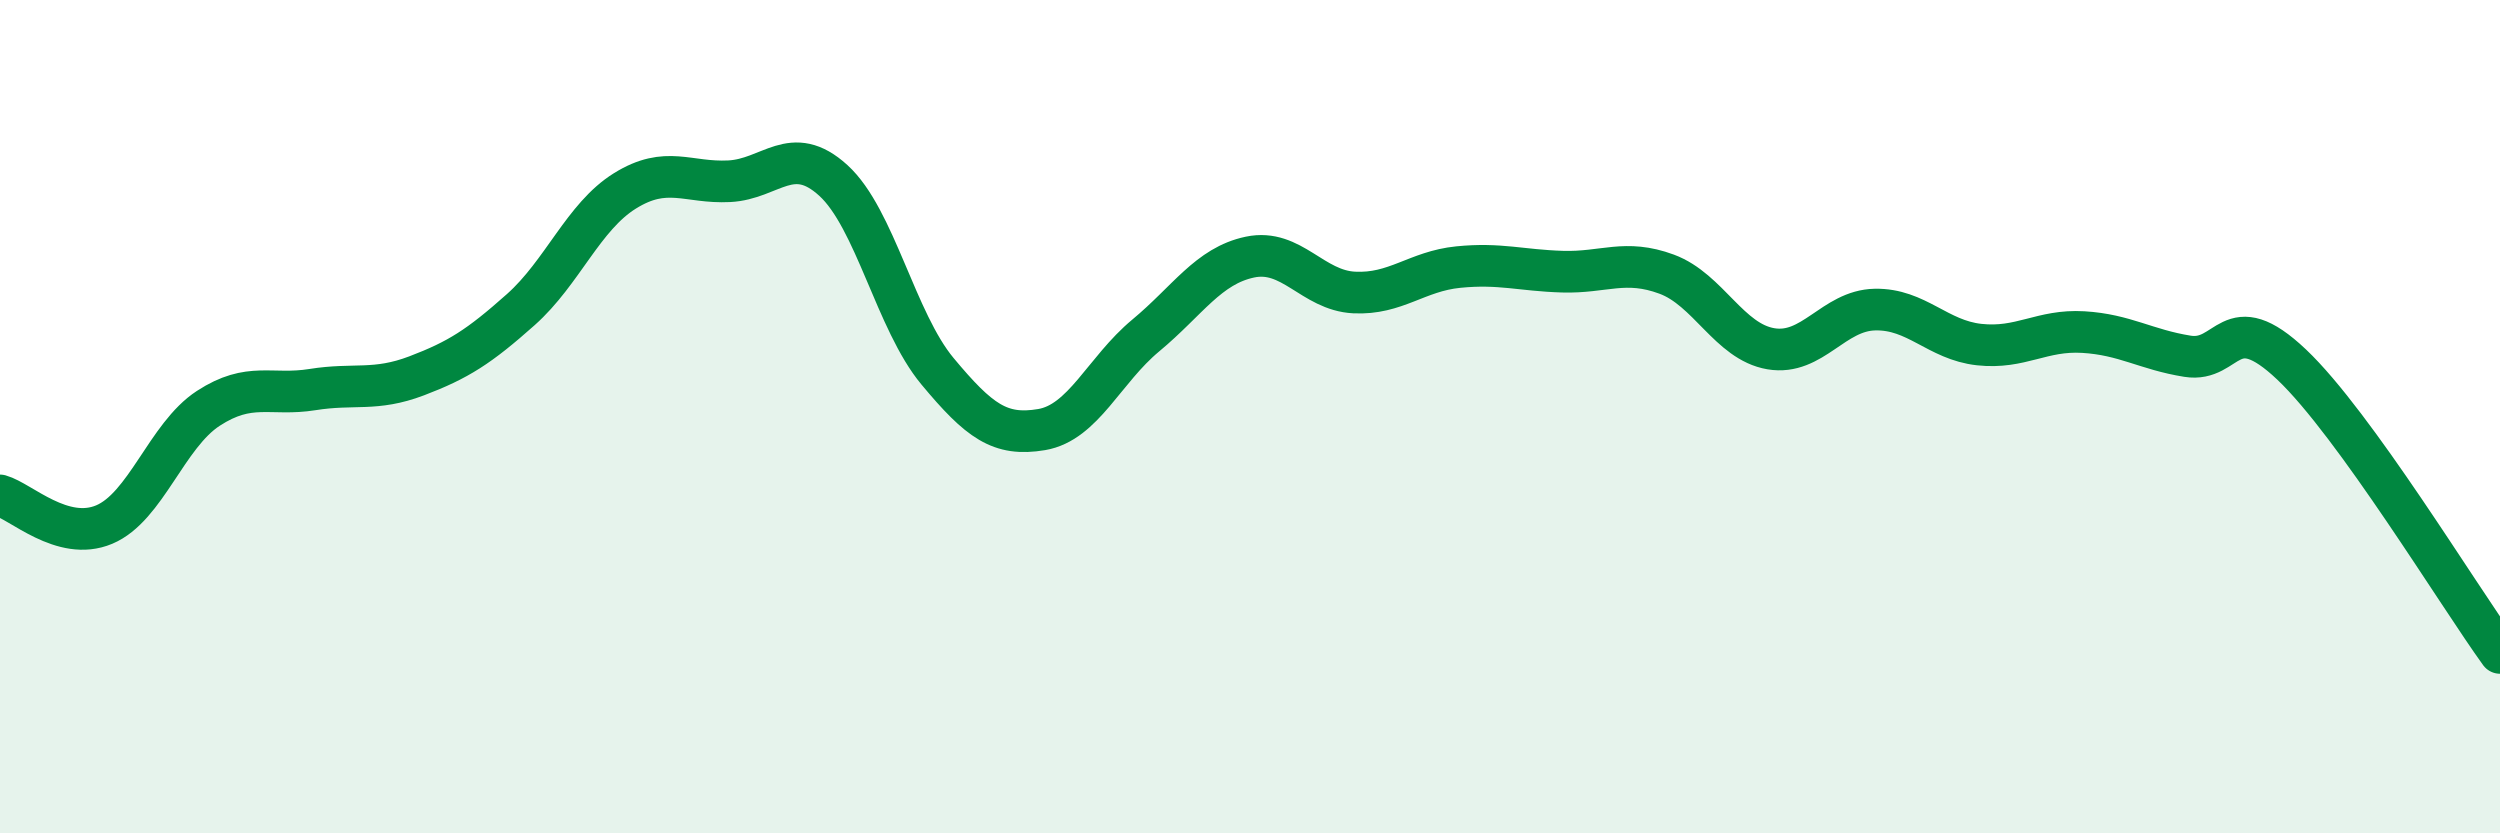 
    <svg width="60" height="20" viewBox="0 0 60 20" xmlns="http://www.w3.org/2000/svg">
      <path
        d="M 0,11.89 C 0.5,12.03 1.5,13.01 2.5,12.59 C 3.5,12.17 4,10.45 5,9.8 C 6,9.15 6.5,9.51 7.5,9.35 C 8.5,9.19 9,9.4 10,9.02 C 11,8.64 11.5,8.32 12.5,7.43 C 13.5,6.54 14,5.2 15,4.58 C 16,3.96 16.5,4.4 17.5,4.35 C 18.5,4.3 19,3.42 20,4.33 C 21,5.24 21.5,7.71 22.5,8.91 C 23.5,10.11 24,10.48 25,10.31 C 26,10.14 26.5,8.88 27.5,8.05 C 28.5,7.22 29,6.38 30,6.17 C 31,5.96 31.5,6.97 32.5,7.02 C 33.5,7.07 34,6.51 35,6.41 C 36,6.31 36.5,6.49 37.5,6.52 C 38.5,6.55 39,6.21 40,6.58 C 41,6.95 41.5,8.2 42.5,8.37 C 43.5,8.54 44,7.45 45,7.43 C 46,7.41 46.5,8.16 47.5,8.27 C 48.5,8.38 49,7.91 50,7.97 C 51,8.03 51.5,8.39 52.5,8.55 C 53.5,8.71 53.5,7.33 55,8.75 C 56.5,10.17 59,14.29 60,15.67L60 20L0 20Z"
        fill="#008740"
        opacity="0.1"
        stroke-linecap="round"
        stroke-linejoin="round"
      />
      <path
        d="M 0,11.89 C 0.5,12.03 1.5,13.01 2.5,12.59 C 3.5,12.17 4,10.45 5,9.8 C 6,9.15 6.5,9.51 7.5,9.35 C 8.5,9.19 9,9.4 10,9.02 C 11,8.64 11.5,8.32 12.5,7.43 C 13.5,6.54 14,5.2 15,4.58 C 16,3.96 16.5,4.4 17.5,4.35 C 18.5,4.3 19,3.42 20,4.33 C 21,5.24 21.5,7.71 22.5,8.91 C 23.5,10.11 24,10.48 25,10.31 C 26,10.14 26.5,8.88 27.5,8.05 C 28.5,7.22 29,6.38 30,6.17 C 31,5.96 31.5,6.97 32.5,7.02 C 33.5,7.07 34,6.51 35,6.41 C 36,6.31 36.5,6.49 37.5,6.52 C 38.5,6.55 39,6.21 40,6.58 C 41,6.95 41.5,8.2 42.5,8.37 C 43.5,8.54 44,7.45 45,7.43 C 46,7.41 46.5,8.16 47.5,8.27 C 48.5,8.38 49,7.91 50,7.97 C 51,8.03 51.5,8.39 52.5,8.55 C 53.5,8.71 53.5,7.33 55,8.75 C 56.5,10.17 59,14.29 60,15.67"
        stroke="#008740"
        stroke-width="1"
        fill="none"
        stroke-linecap="round"
        stroke-linejoin="round"
      />
    </svg>
  